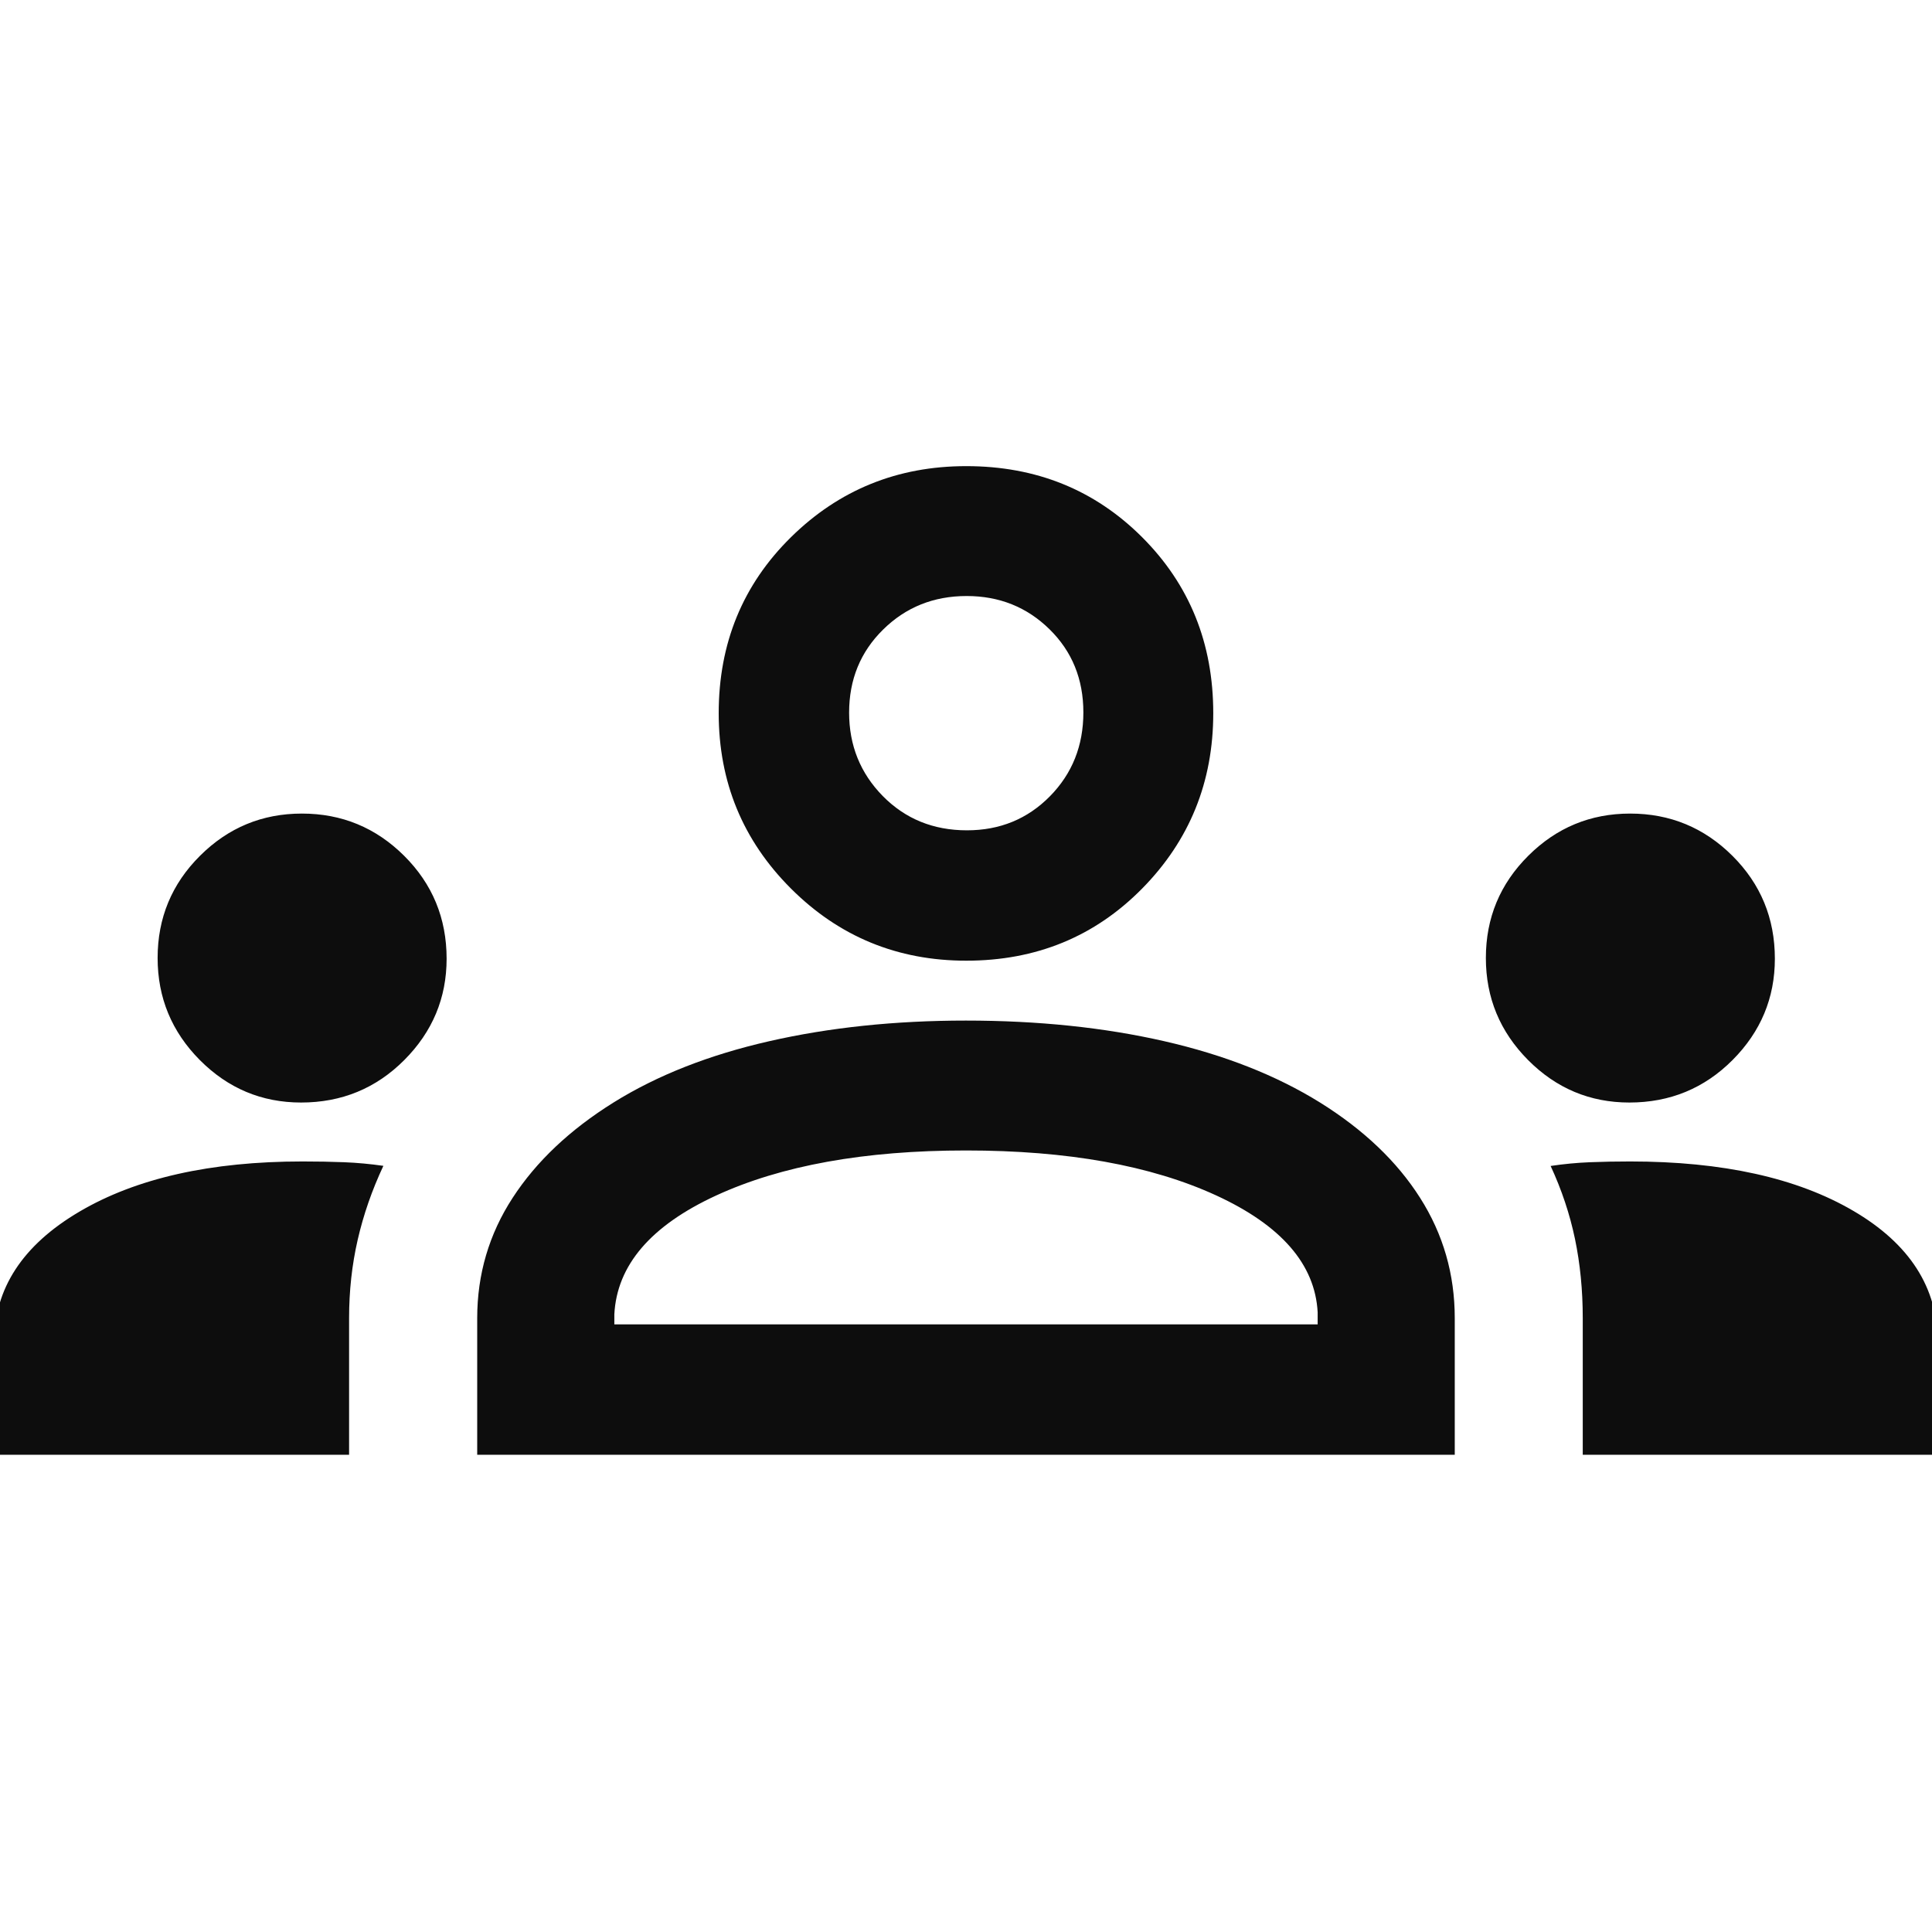 <svg width="48" height="48" viewBox="0 0 48 48" fill="none" xmlns="http://www.w3.org/2000/svg">
<g clip-path="url(#clip0_1248_3168)">
<path d="M-0.144 36.143V33.344C-0.144 32.014 0.562 30.934 1.973 30.103C3.385 29.272 5.233 28.856 7.519 28.856C7.88 28.856 8.223 28.862 8.548 28.875C8.872 28.888 9.198 28.918 9.525 28.965C9.242 29.567 9.03 30.179 8.887 30.801C8.744 31.423 8.673 32.072 8.673 32.748V36.143H-0.144ZM11.856 36.143V32.75C11.856 31.659 12.15 30.662 12.737 29.759C13.325 28.855 14.16 28.067 15.242 27.392C16.325 26.717 17.615 26.209 19.113 25.868C20.61 25.527 22.238 25.356 23.997 25.356C25.789 25.356 27.432 25.527 28.925 25.868C30.419 26.209 31.709 26.717 32.796 27.392C33.878 28.067 34.707 28.855 35.281 29.759C35.856 30.662 36.143 31.659 36.143 32.75V36.143H11.856ZM39.323 36.143V32.745C39.323 32.051 39.258 31.396 39.13 30.781C39.001 30.165 38.8 29.561 38.525 28.968C38.852 28.919 39.178 28.888 39.503 28.875C39.828 28.862 40.161 28.856 40.5 28.856C42.799 28.856 44.648 29.265 46.046 30.084C47.444 30.902 48.143 31.991 48.143 33.35V36.143H39.323ZM15.263 32.904H32.737V32.604C32.673 31.41 31.831 30.442 30.212 29.698C28.592 28.955 26.522 28.583 24 28.583C21.478 28.583 19.408 28.957 17.788 29.704C16.168 30.452 15.327 31.435 15.263 32.654V32.904ZM7.481 27.392C6.503 27.392 5.664 27.04 4.965 26.337C4.266 25.633 3.916 24.788 3.916 23.8C3.916 22.807 4.267 21.961 4.969 21.262C5.671 20.562 6.515 20.213 7.5 20.213C8.491 20.213 9.337 20.562 10.041 21.262C10.744 21.962 11.096 22.814 11.096 23.819C11.096 24.794 10.745 25.634 10.044 26.337C9.343 27.04 8.488 27.392 7.481 27.392ZM40.481 27.392C39.503 27.392 38.664 27.04 37.965 26.337C37.266 25.633 36.916 24.788 36.916 23.8C36.916 22.807 37.267 21.961 37.969 21.262C38.671 20.562 39.515 20.213 40.5 20.213C41.491 20.213 42.337 20.562 43.041 21.262C43.744 21.962 44.096 22.814 44.096 23.819C44.096 24.794 43.745 25.634 43.044 26.337C42.343 27.04 41.488 27.392 40.481 27.392ZM24.006 23.868C22.298 23.868 20.846 23.27 19.65 22.075C18.454 20.879 17.856 19.427 17.856 17.719C17.856 15.983 18.454 14.526 19.65 13.348C20.846 12.17 22.298 11.581 24.006 11.581C25.742 11.581 27.199 12.17 28.377 13.348C29.555 14.526 30.143 15.983 30.143 17.719C30.143 19.427 29.555 20.879 28.377 22.075C27.199 23.27 25.742 23.868 24.006 23.868ZM24.023 20.629C24.843 20.629 25.529 20.347 26.084 19.784C26.639 19.221 26.916 18.526 26.916 17.7C26.916 16.873 26.636 16.185 26.075 15.634C25.515 15.084 24.829 14.808 24.017 14.808C23.196 14.808 22.504 15.086 21.941 15.641C21.377 16.196 21.096 16.884 21.096 17.705C21.096 18.519 21.375 19.21 21.933 19.778C22.492 20.345 23.188 20.629 24.023 20.629Z" fill="#0D0D0D"/>
</g>
<defs>
<clipPath id="clip0_1248_3168">
<rect width="48" height="48" fill="white"/>
</clipPath>
</defs>
</svg>
